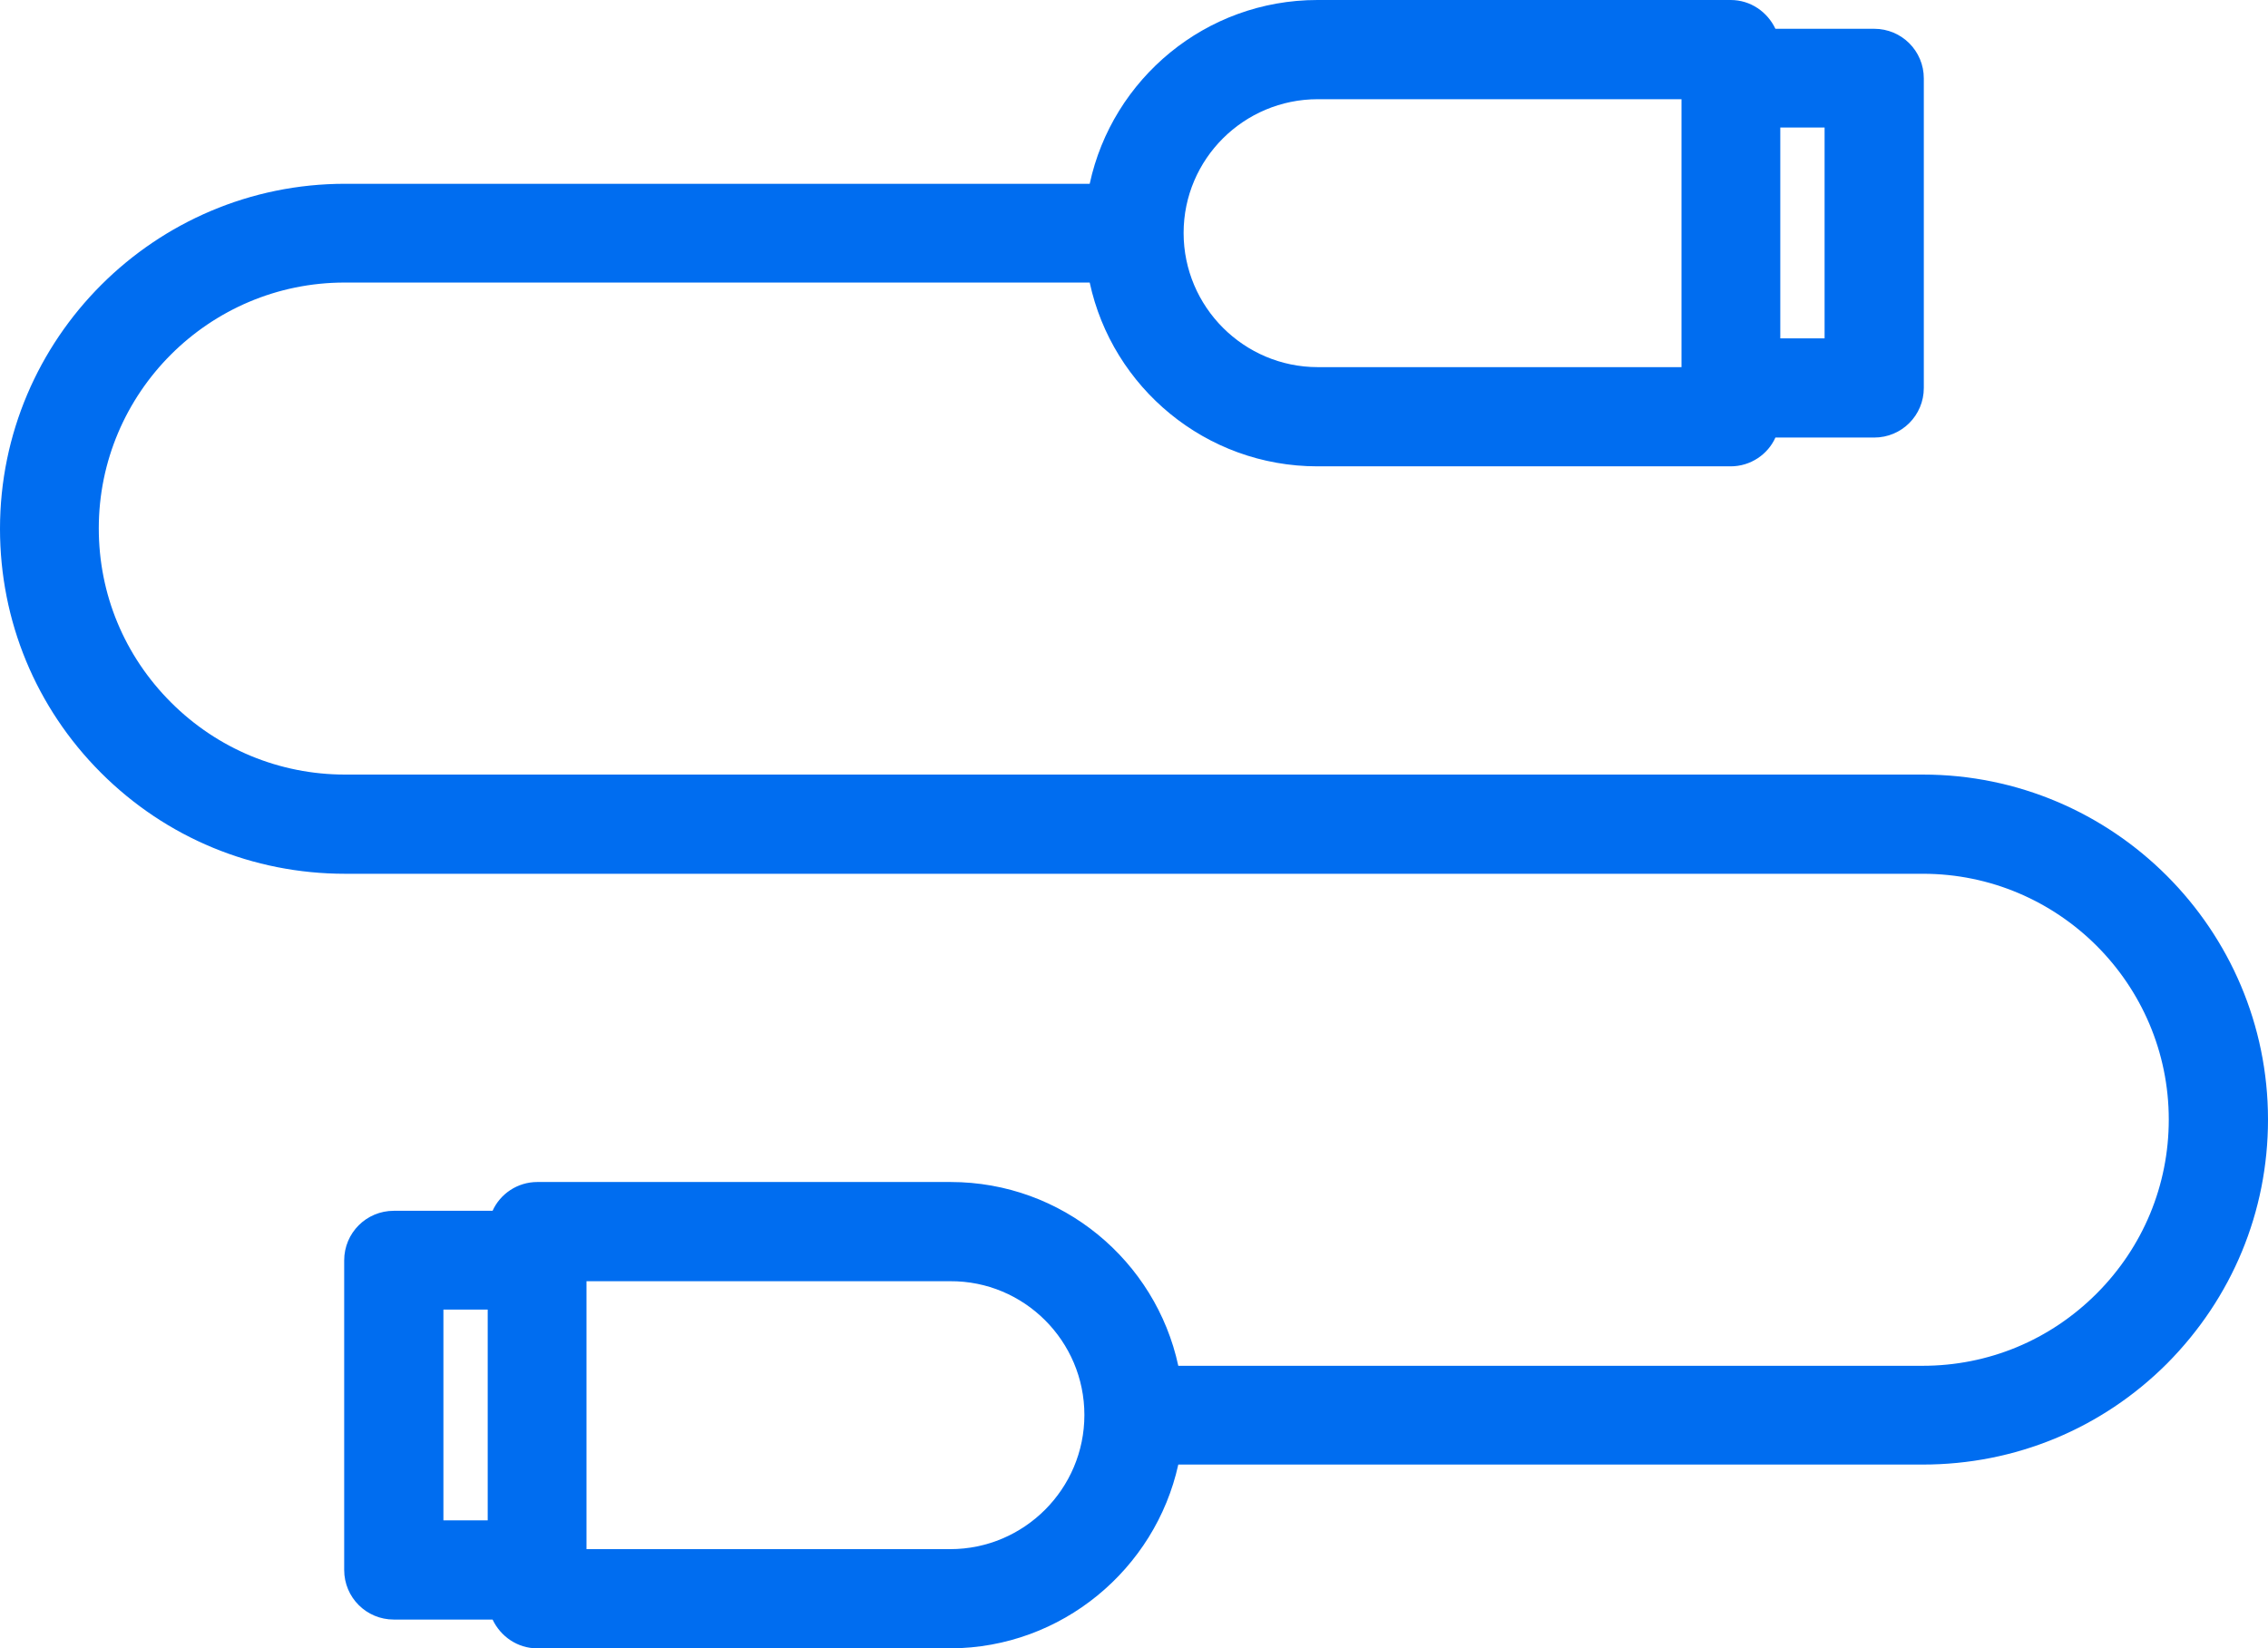 <?xml version="1.0" encoding="utf-8"?>
<!-- Generator: Adobe Illustrator 19.2.0, SVG Export Plug-In . SVG Version: 6.00 Build 0)  -->
<svg version="1.1" id="Layer_1" xmlns="http://www.w3.org/2000/svg" xmlns:xlink="http://www.w3.org/1999/xlink" x="0px" y="0px"
	 width="512px" height="372.2px" viewBox="0 0 512 372.2" style="enable-background:new 0 0 512 372.2;" xml:space="preserve">
<style type="text/css">
	.st0{fill:#006DF0;}
</style>
<path class="st0" d="M266,330.7h168.1c20.8,0,40.4-8.1,55.1-22.8c14.7-14.8,22.8-34.3,22.8-55.1c0-42.9-34.9-77.9-77.9-77.9H77.9
	c-14.8,0-28.8-5.8-39.3-16.3s-16.3-24.4-16.3-39.3c0-30.6,24.9-55.5,55.5-55.5H246c5.1,23.7,26.2,41.5,51.4,41.5h93.3
	c4.5,0,8.4-2.7,10.1-6.5h22.3c6.2,0,11.2-5,11.2-11.2V17.7c0-6.2-5-11.2-11.2-11.2h-22.3C399,2.7,395.2,0,390.7,0l-93.3,0
	c-25.2,0-46.3,17.8-51.4,41.5H77.9C35,41.5,0,76.4,0,119.4c0,20.8,8.1,40.4,22.8,55.1c14.7,14.7,34.3,22.8,55.1,22.8h356.2
	c30.6,0,55.5,24.9,55.5,55.5c0,14.8-5.8,28.8-16.3,39.3s-24.4,16.3-39.3,16.3H266c-5.1-23.7-26.2-41.5-51.4-41.5h-93.3
	c-4.5,0-8.4,2.7-10.1,6.5H88.9c-6.2,0-11.2,5-11.2,11.2v69.9c0,6.2,5,11.2,11.2,11.2h22.3c1.8,3.8,5.6,6.5,10.1,6.5h93.3
	C239.7,372.1,260.8,354.3,266,330.7L266,330.7z M411.9,28.8v47.6h-10V28.8H411.9z M297.5,22.4h82.1v60.5h-82.1
	c-16.7,0-30.3-13.6-30.3-30.3S280.8,22.4,297.5,22.4z M244.8,319.5c0,16.7-13.6,30.3-30.3,30.3h-82.1v-60.5h82.1
	C231.2,289.2,244.8,302.8,244.8,319.5L244.8,319.5z M100.1,343.3v-47.6h10v47.6H100.1z"/>
</svg>
